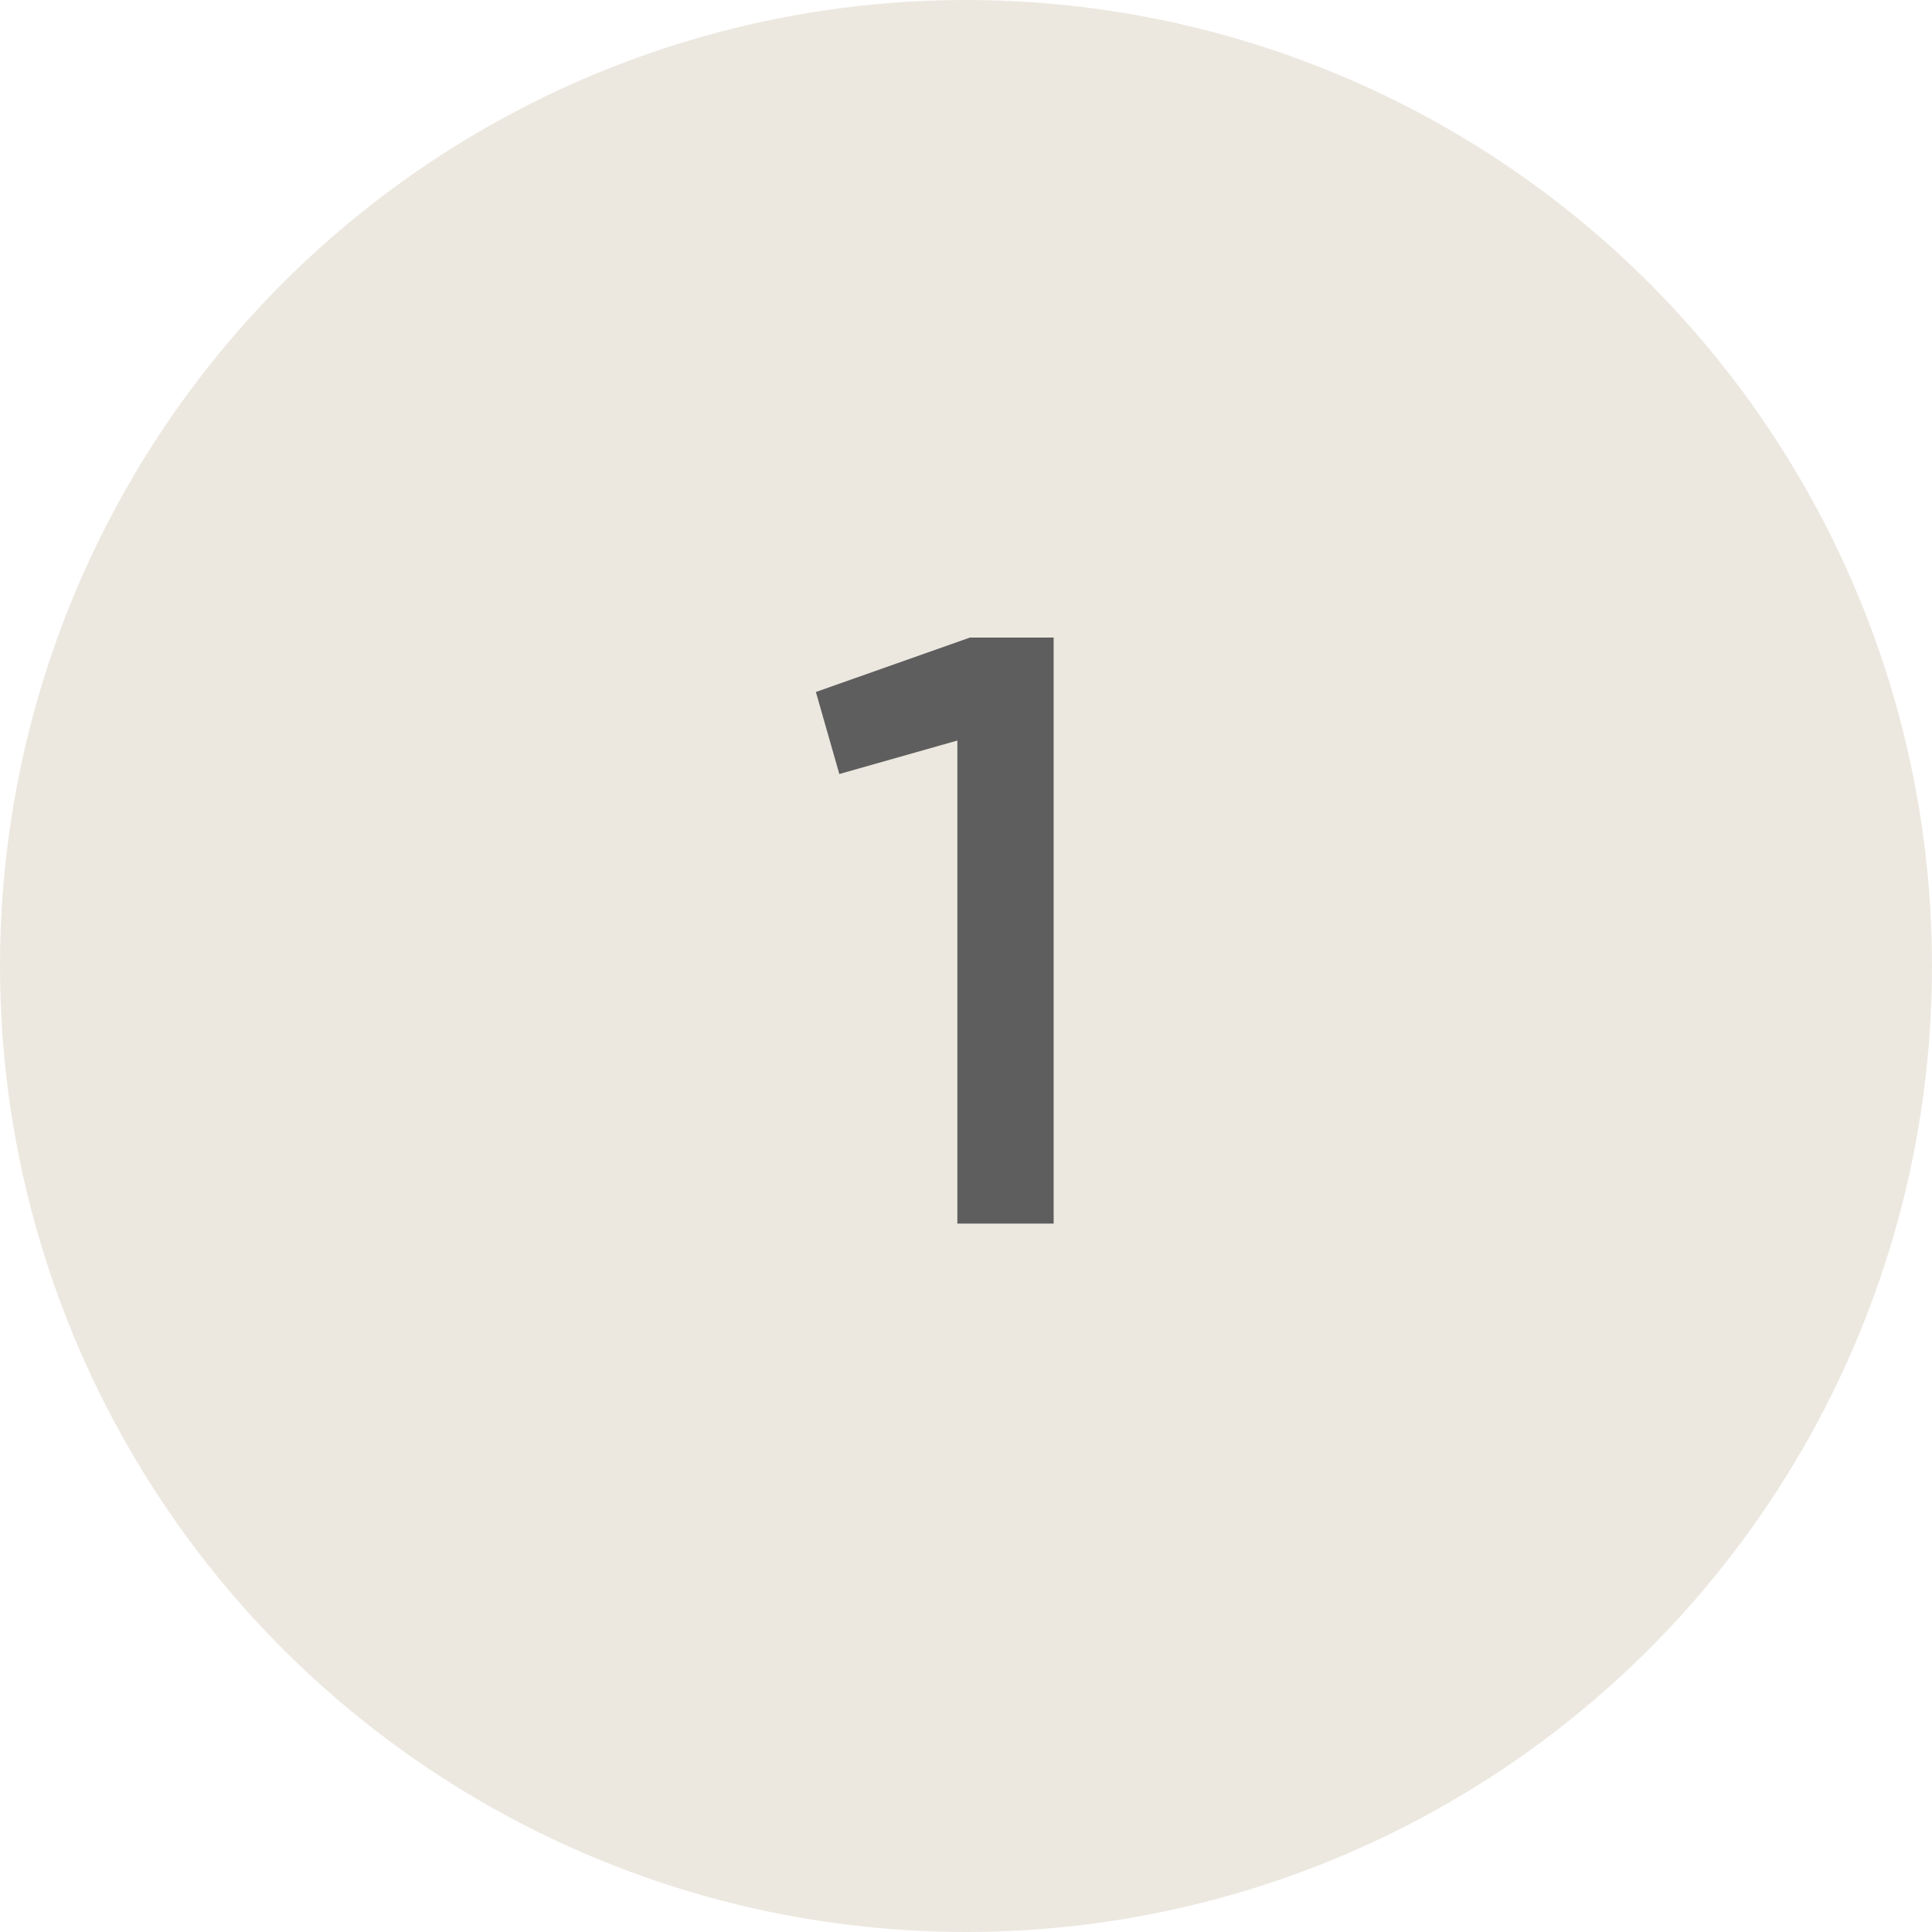 <svg width="60" height="60" viewBox="0 0 60 60" fill="none" xmlns="http://www.w3.org/2000/svg">
<circle cx="30" cy="30" r="30" fill="#ECE8E0"/>
<path d="M25.338 21.49L30.122 19.8H32.722V38H29.732V22.998L26.066 24.038L25.338 21.49Z" fill="#5E5E5E"/>
</svg>
